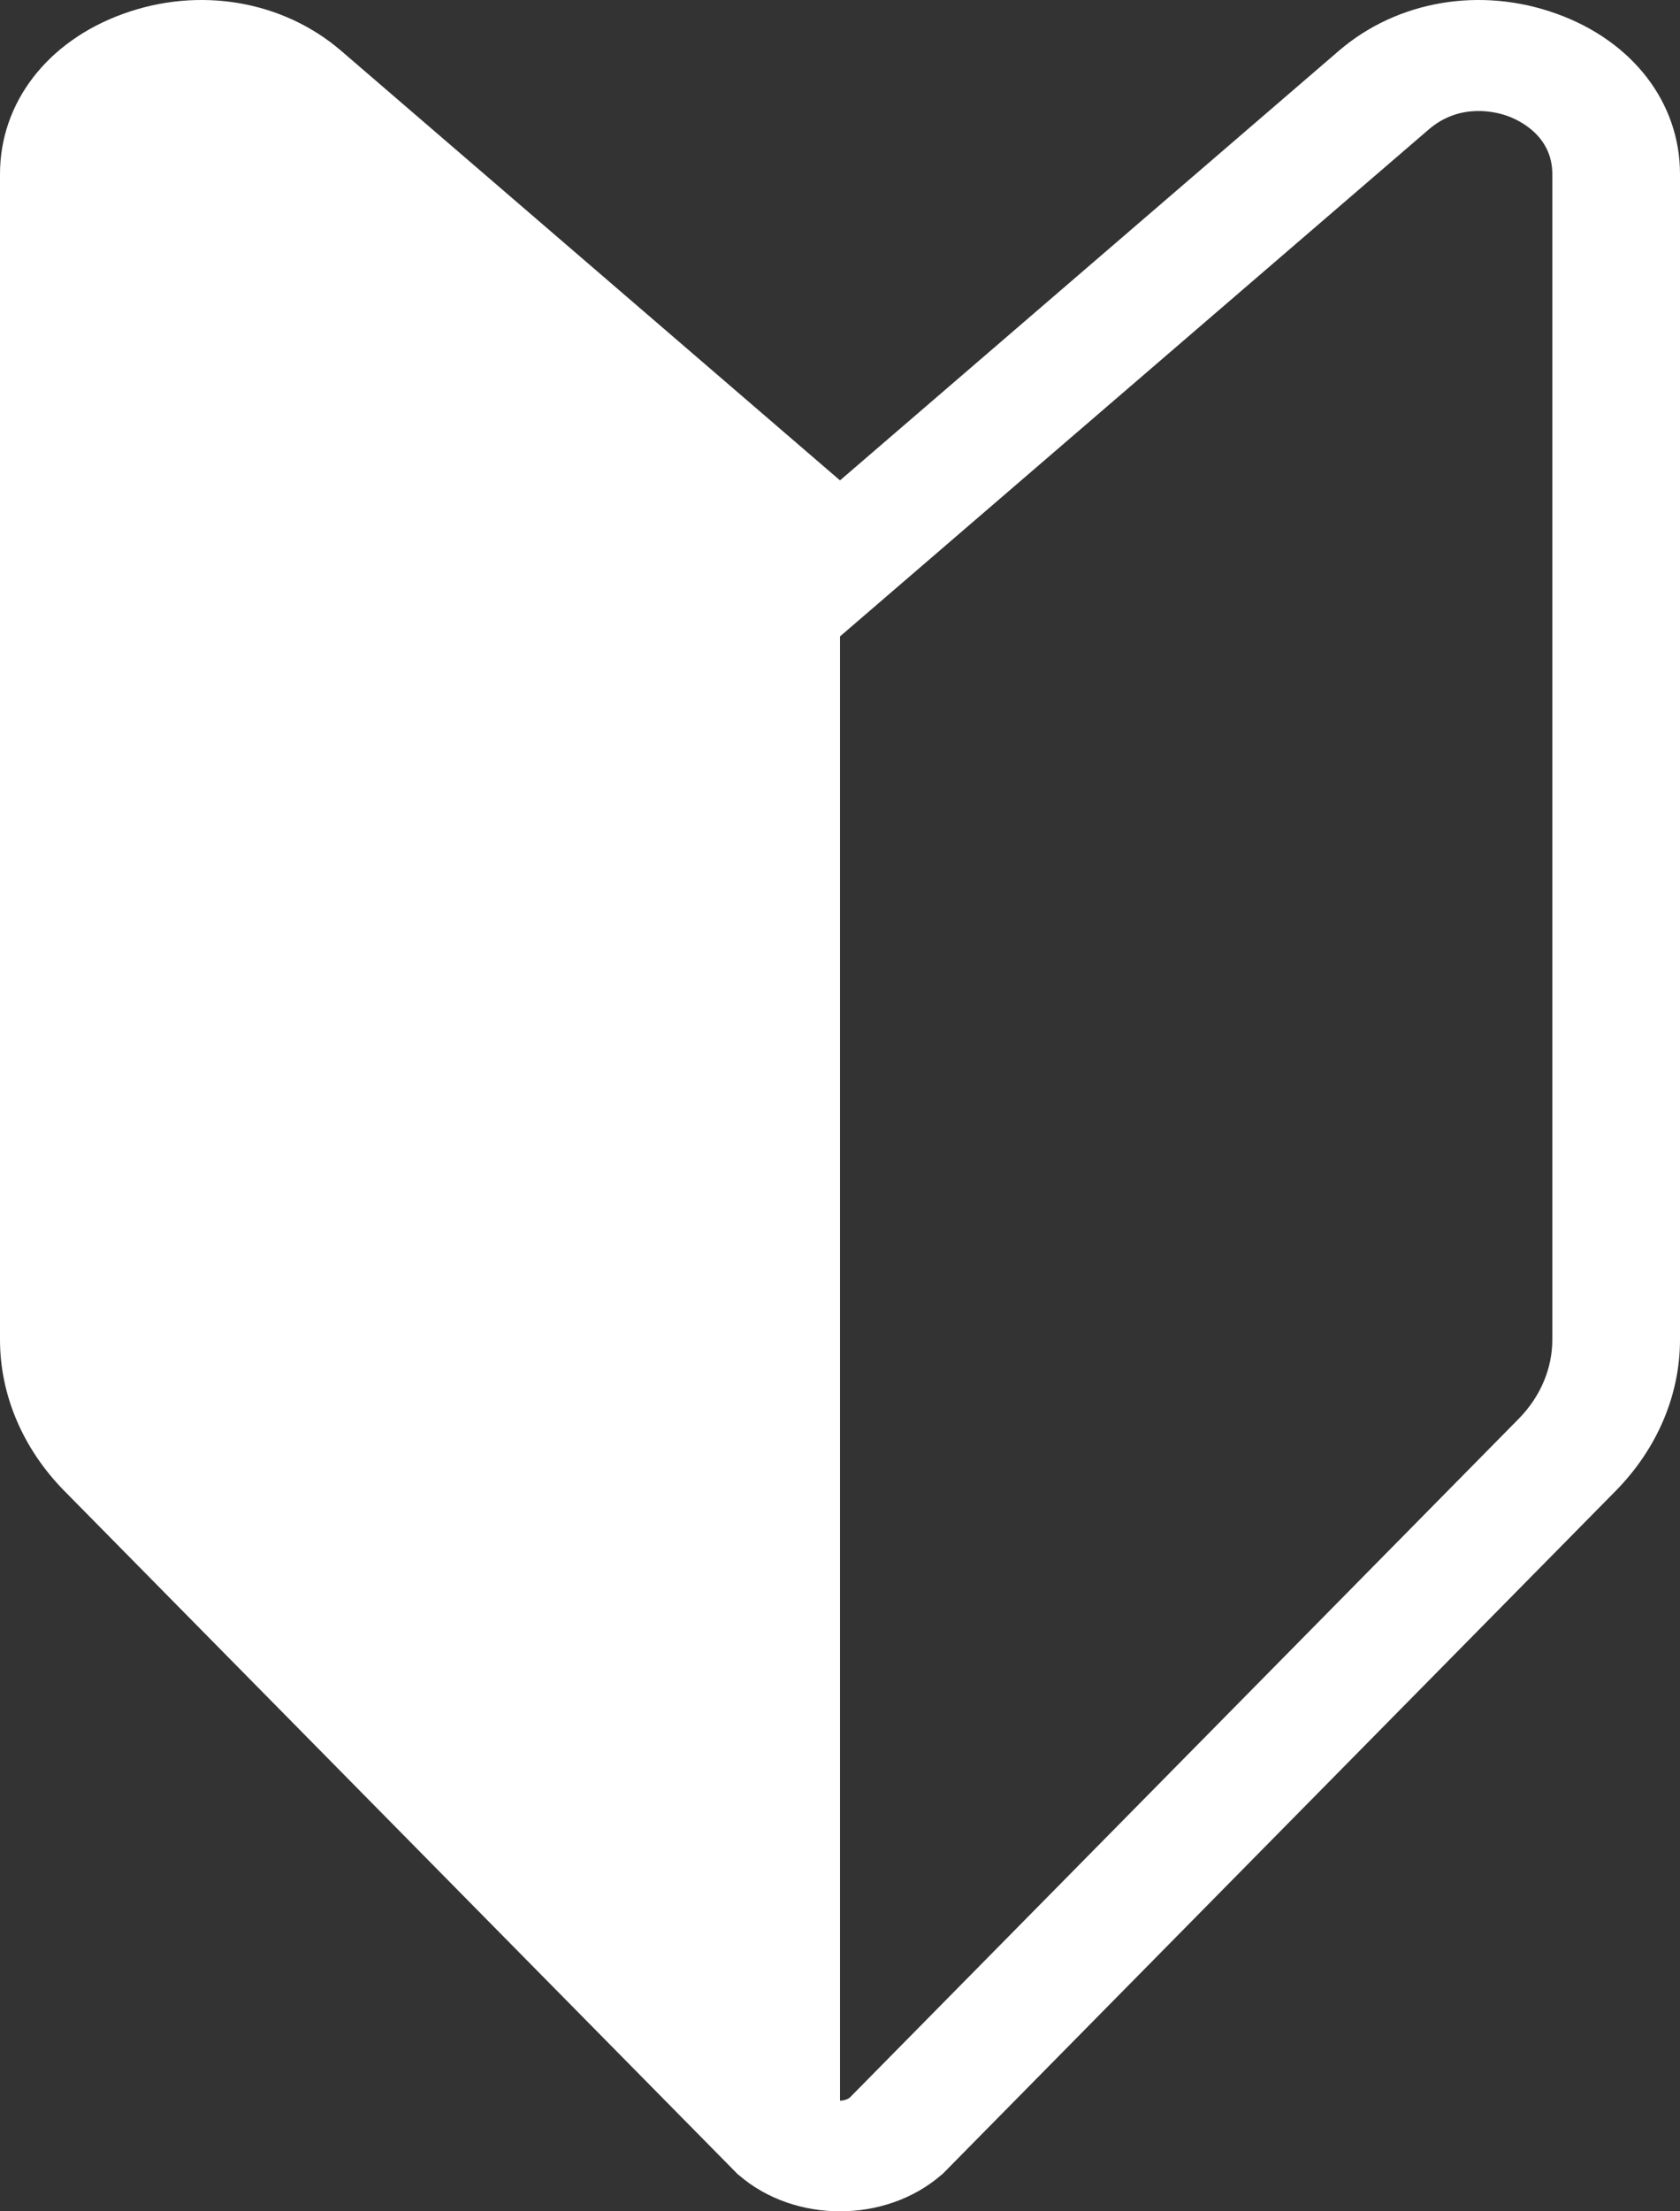<svg width="19" height="25" viewBox="0 0 19 25" fill="none" xmlns="http://www.w3.org/2000/svg">
<rect x="0" y="0" width="19" height="25" fill="#333333" stroke="none"/>
<path d="M17.606 0.156C16.747 -0.155 15.802 0.006 15.141 0.575L9.5 5.431L3.859 0.575C3.198 0.006 2.253 -0.155 1.394 0.156C0.534 0.466 0 1.161 0 1.968V15.145C0 15.771 0.258 16.378 0.727 16.855L8.319 24.556L8.338 24.576L8.359 24.593C8.673 24.864 9.087 25 9.5 25C9.913 25 10.326 24.864 10.641 24.593L10.662 24.576L18.273 16.855C18.742 16.378 19 15.771 19 15.145V1.968C19 1.161 18.466 0.466 17.606 0.156ZM17.556 15.145C17.556 15.473 17.421 15.791 17.175 16.041L9.61 23.715C9.579 23.738 9.539 23.749 9.5 23.749V7.195L16.158 1.464C16.519 1.153 16.933 1.269 17.051 1.312C17.17 1.355 17.556 1.528 17.556 1.968V15.145Z" fill="white"/>
</svg>
